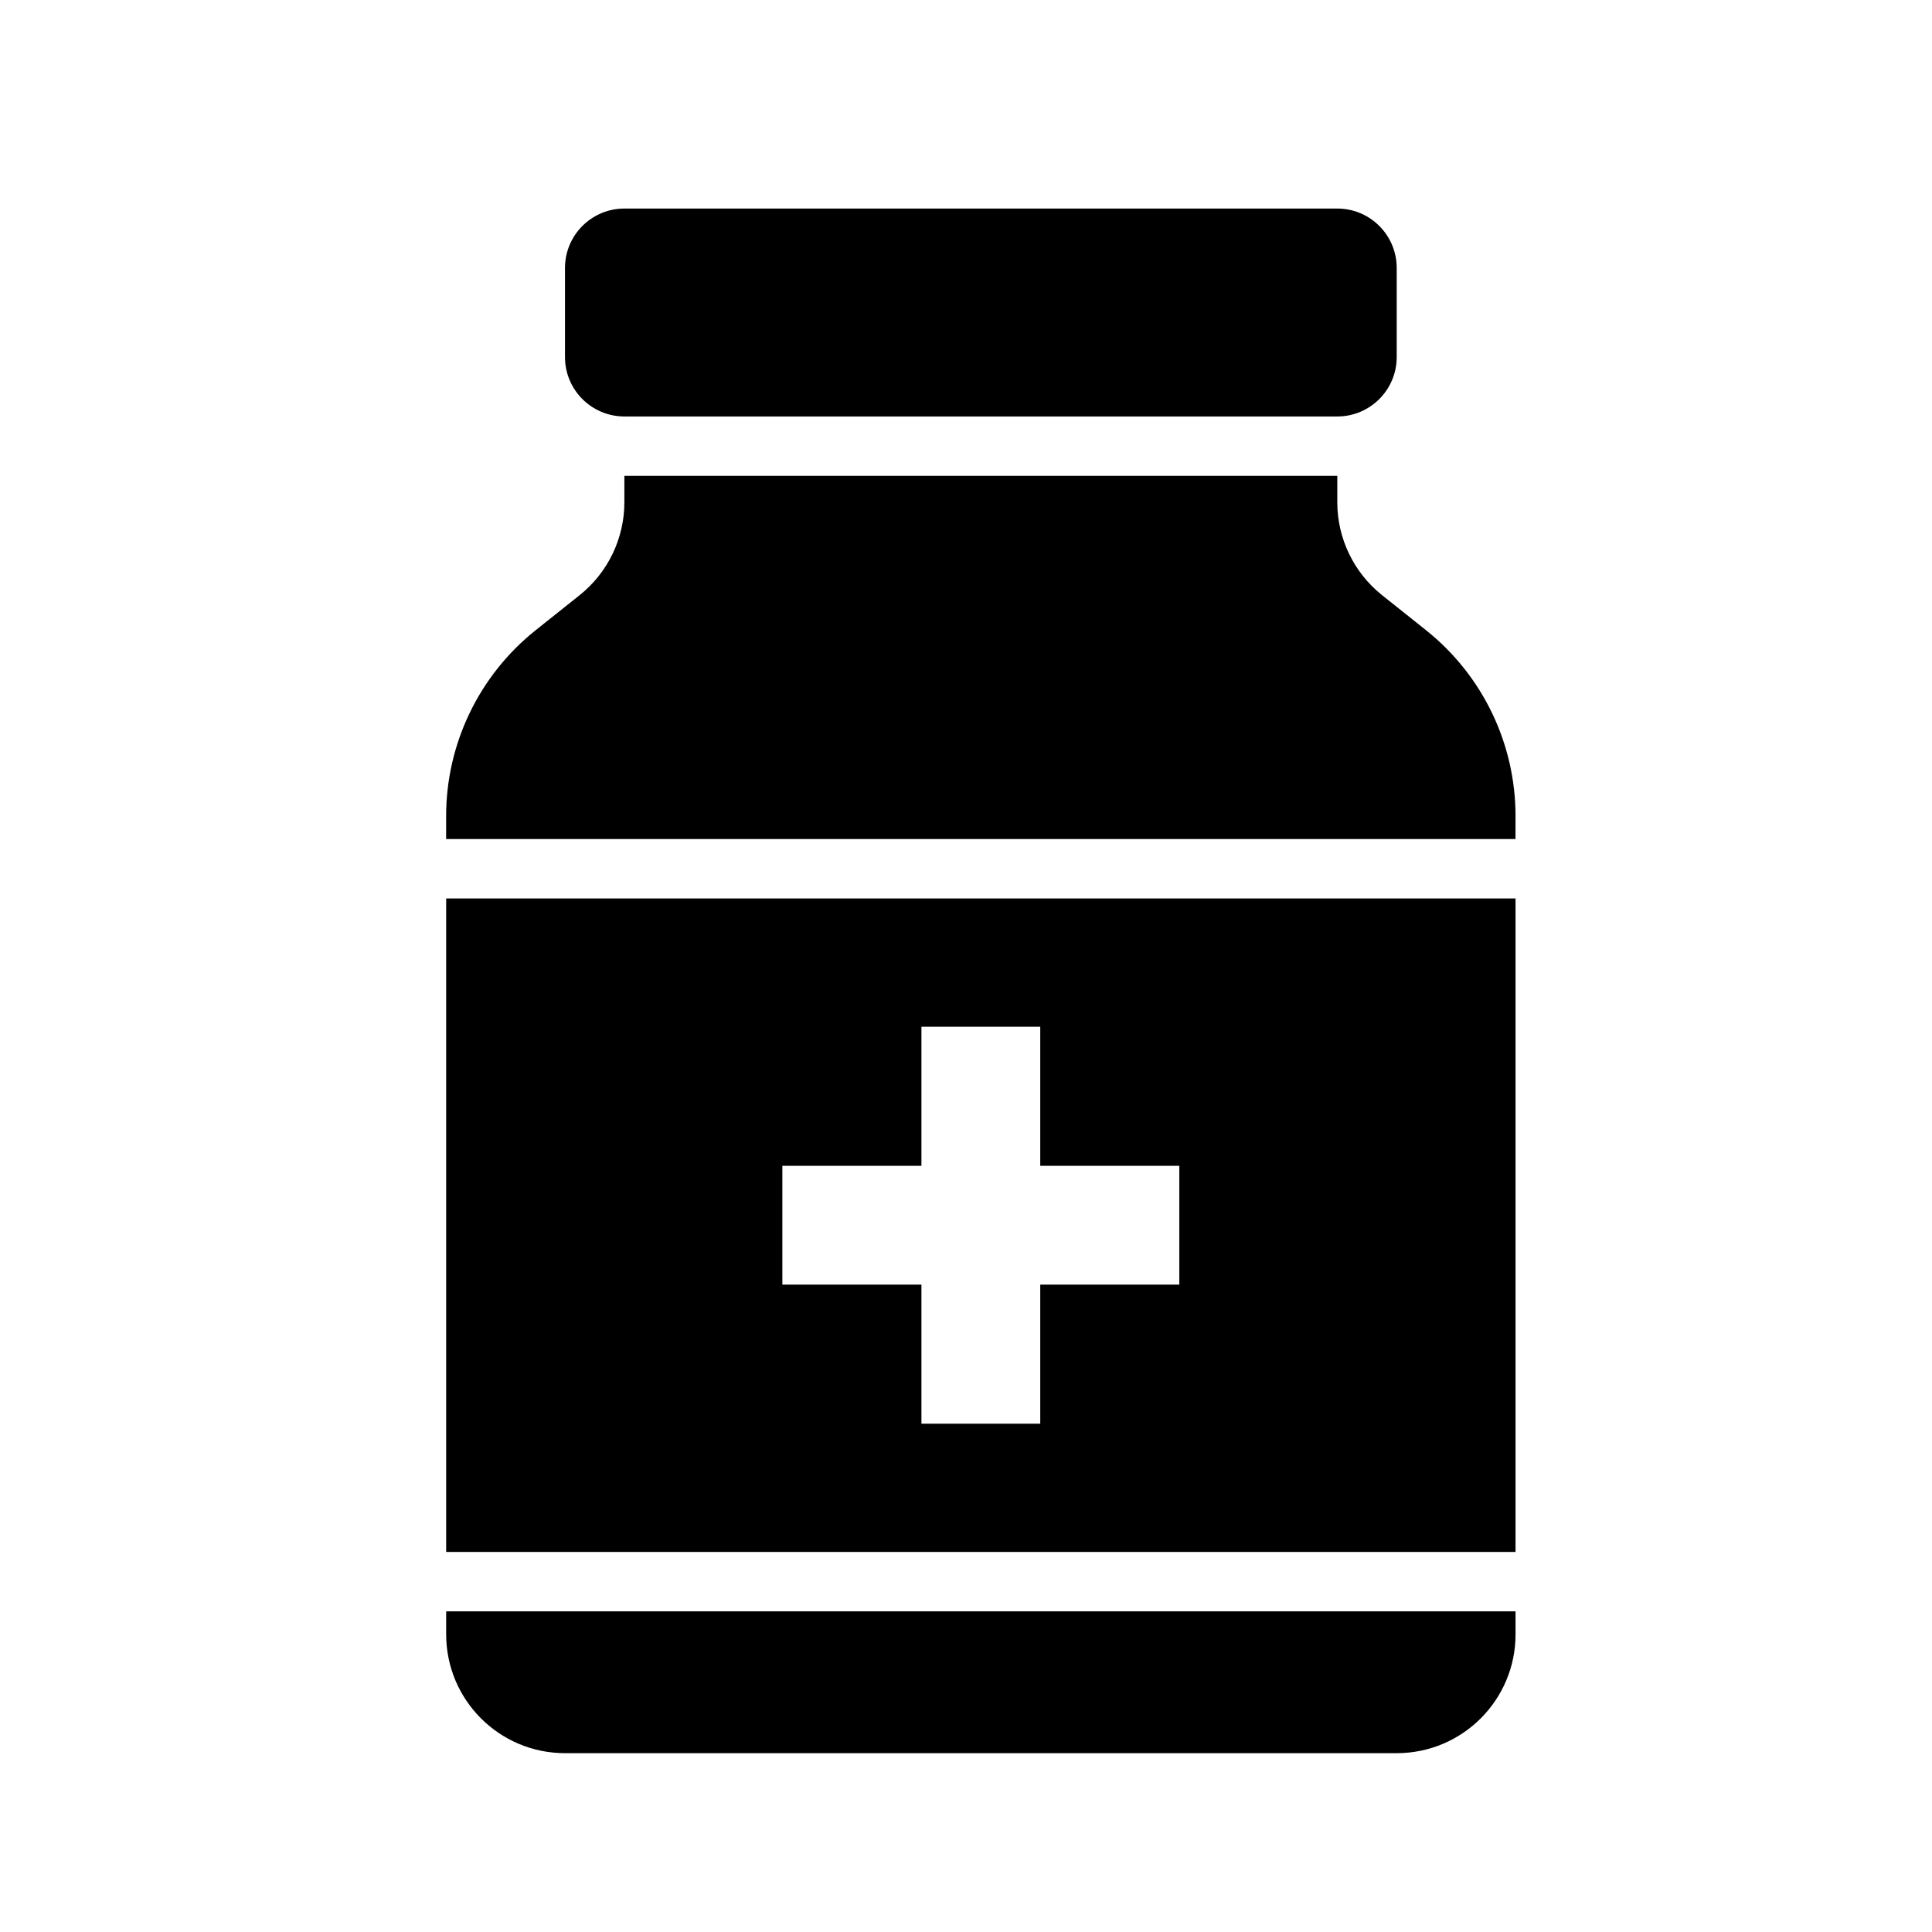 <?xml version="1.0" encoding="UTF-8"?>
<!-- Uploaded to: ICON Repo, www.svgrepo.com, Generator: ICON Repo Mixer Tools -->
<svg fill="#000000" width="800px" height="800px" version="1.1" viewBox="144 144 512 512" xmlns="http://www.w3.org/2000/svg">
 <g>
  <path d="m545.63 577.12v-6.094h-283.39v6.094c0 17.391 14.098 31.488 31.488 31.488h220.42c17.387 0 31.488-14.098 31.488-31.488z"/>
  <path d="m545.63 382.1h-283.39v173.18h283.39zm-89.098 102.34h-36.855v36.855h-31.488v-36.855h-36.855v-31.488h36.855v-36.855h31.488v36.855h36.855z"/>
  <path d="m545.63 360.25c0-19.168-8.73-37.289-23.727-49.246l-11.645-9.281c-7.496-5.977-11.863-15.043-11.863-24.625v-6.992h-188.93v7c0 9.582-4.367 18.648-11.863 24.625l-11.645 9.281c-14.988 11.957-23.727 30.078-23.727 49.246v6.094h283.39z"/>
  <path d="m309.47 254.37h188.93c8.691 0 15.742-7.055 15.742-15.742v-23.617c0-8.691-7.055-15.742-15.742-15.742h-188.93c-8.691 0-15.742 7.055-15.742 15.742v23.617c0 8.688 7.055 15.742 15.742 15.742z"/>
 </g>
</svg>